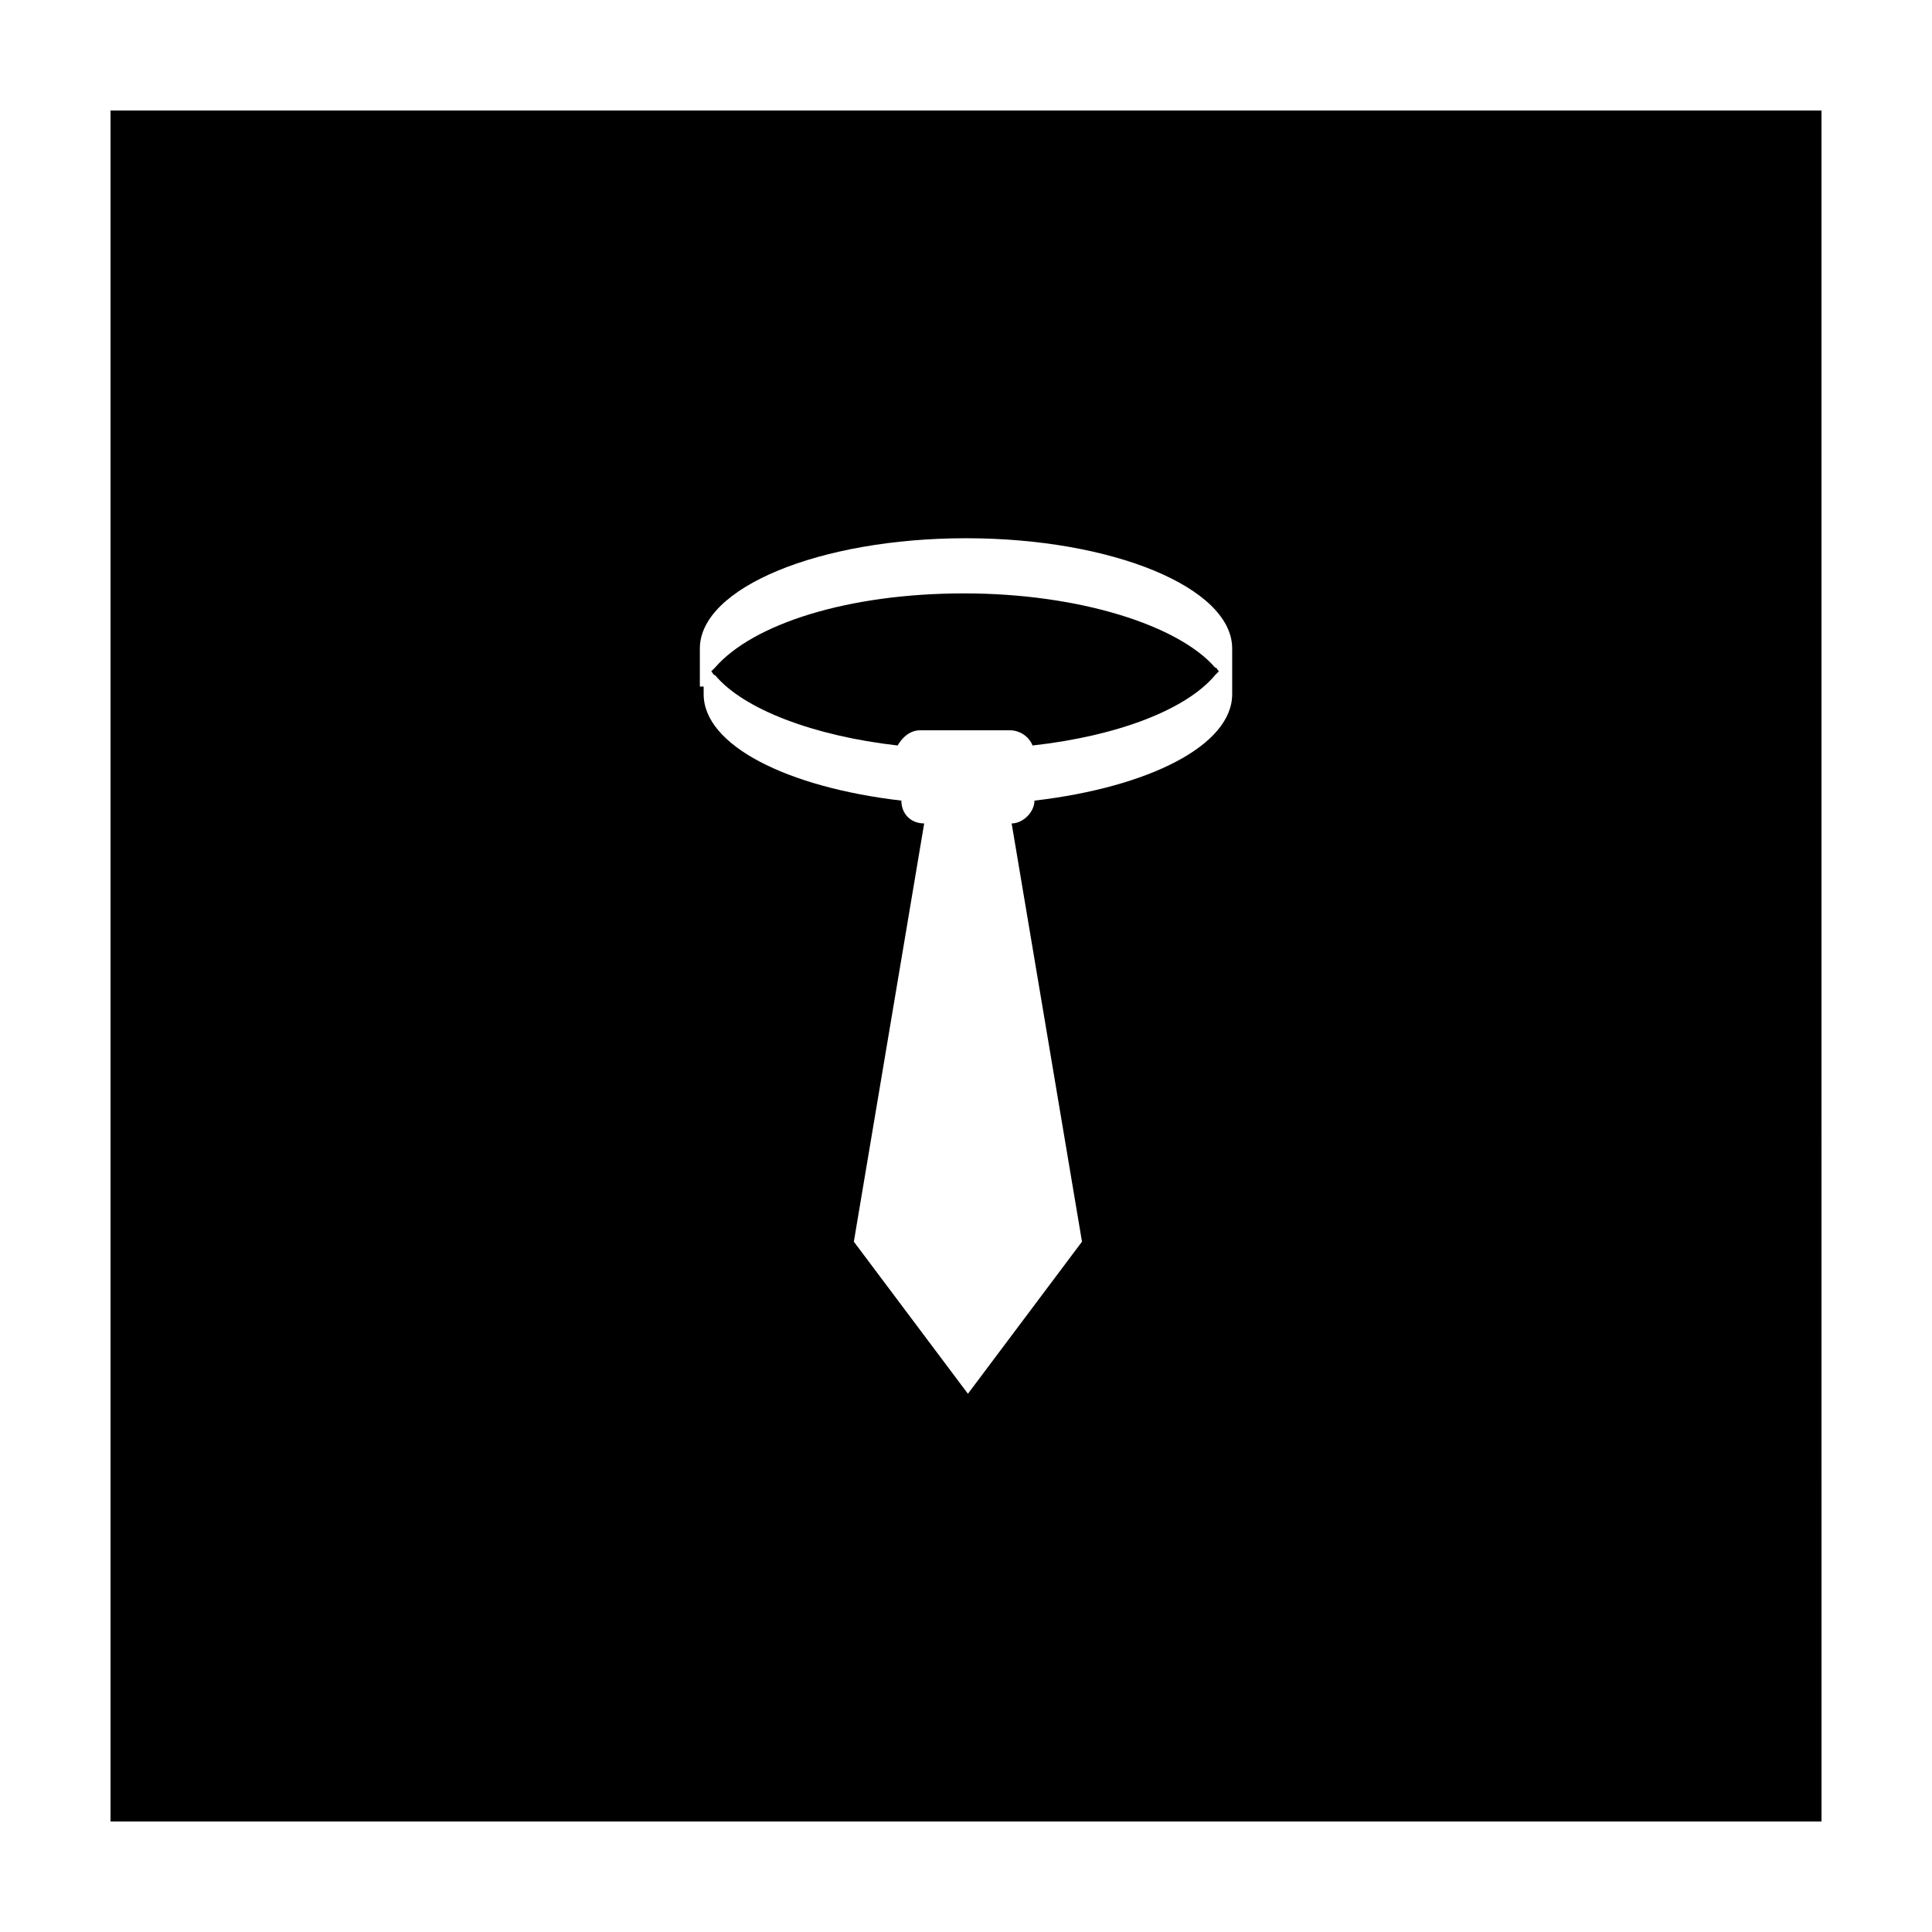 <?xml version="1.0" encoding="UTF-8"?>
<!-- Uploaded to: SVG Repo, www.svgrepo.com, Generator: SVG Repo Mixer Tools -->
<svg fill="#000000" width="800px" height="800px" version="1.1" viewBox="144 144 512 512" xmlns="http://www.w3.org/2000/svg">
 <g>
  <path d="m173.29 626.71h453.43l-0.004-453.43h-453.43zm156.18-300.77v-10.078c0-16.121 31.738-29.223 70.535-29.223 38.793 0 70.535 13.098 70.535 29.223v12.094c0 13.602-22.168 24.688-52.395 28.215 0 3.023-3.023 6.047-6.047 6.047l18.641 110.84-30.23 40.305-30.23-40.305 18.641-110.84c-3.527 0-6.047-2.519-6.047-6.047-30.23-3.527-52.395-14.609-52.395-28.215v-2.016z"/>
  <path d="m387.91 337.53h23.68c2.519 0 5.039 1.512 6.047 4.031 22.672-2.519 40.809-9.574 48.367-18.641 0.504-0.504 1.008-1.008 1.008-1.008-0.504-0.504-0.504-1.008-1.008-1.008-9.574-11.082-35.77-19.648-66.504-19.648-30.734-0.004-55.926 8.059-66 19.648-0.504 0.504-1.008 1.008-1.008 1.008 0.504 0.504 0.504 1.008 1.008 1.008 7.559 9.07 26.199 16.121 48.367 18.641 1.508-2.519 3.523-4.031 6.043-4.031z"/>
 </g>
</svg>